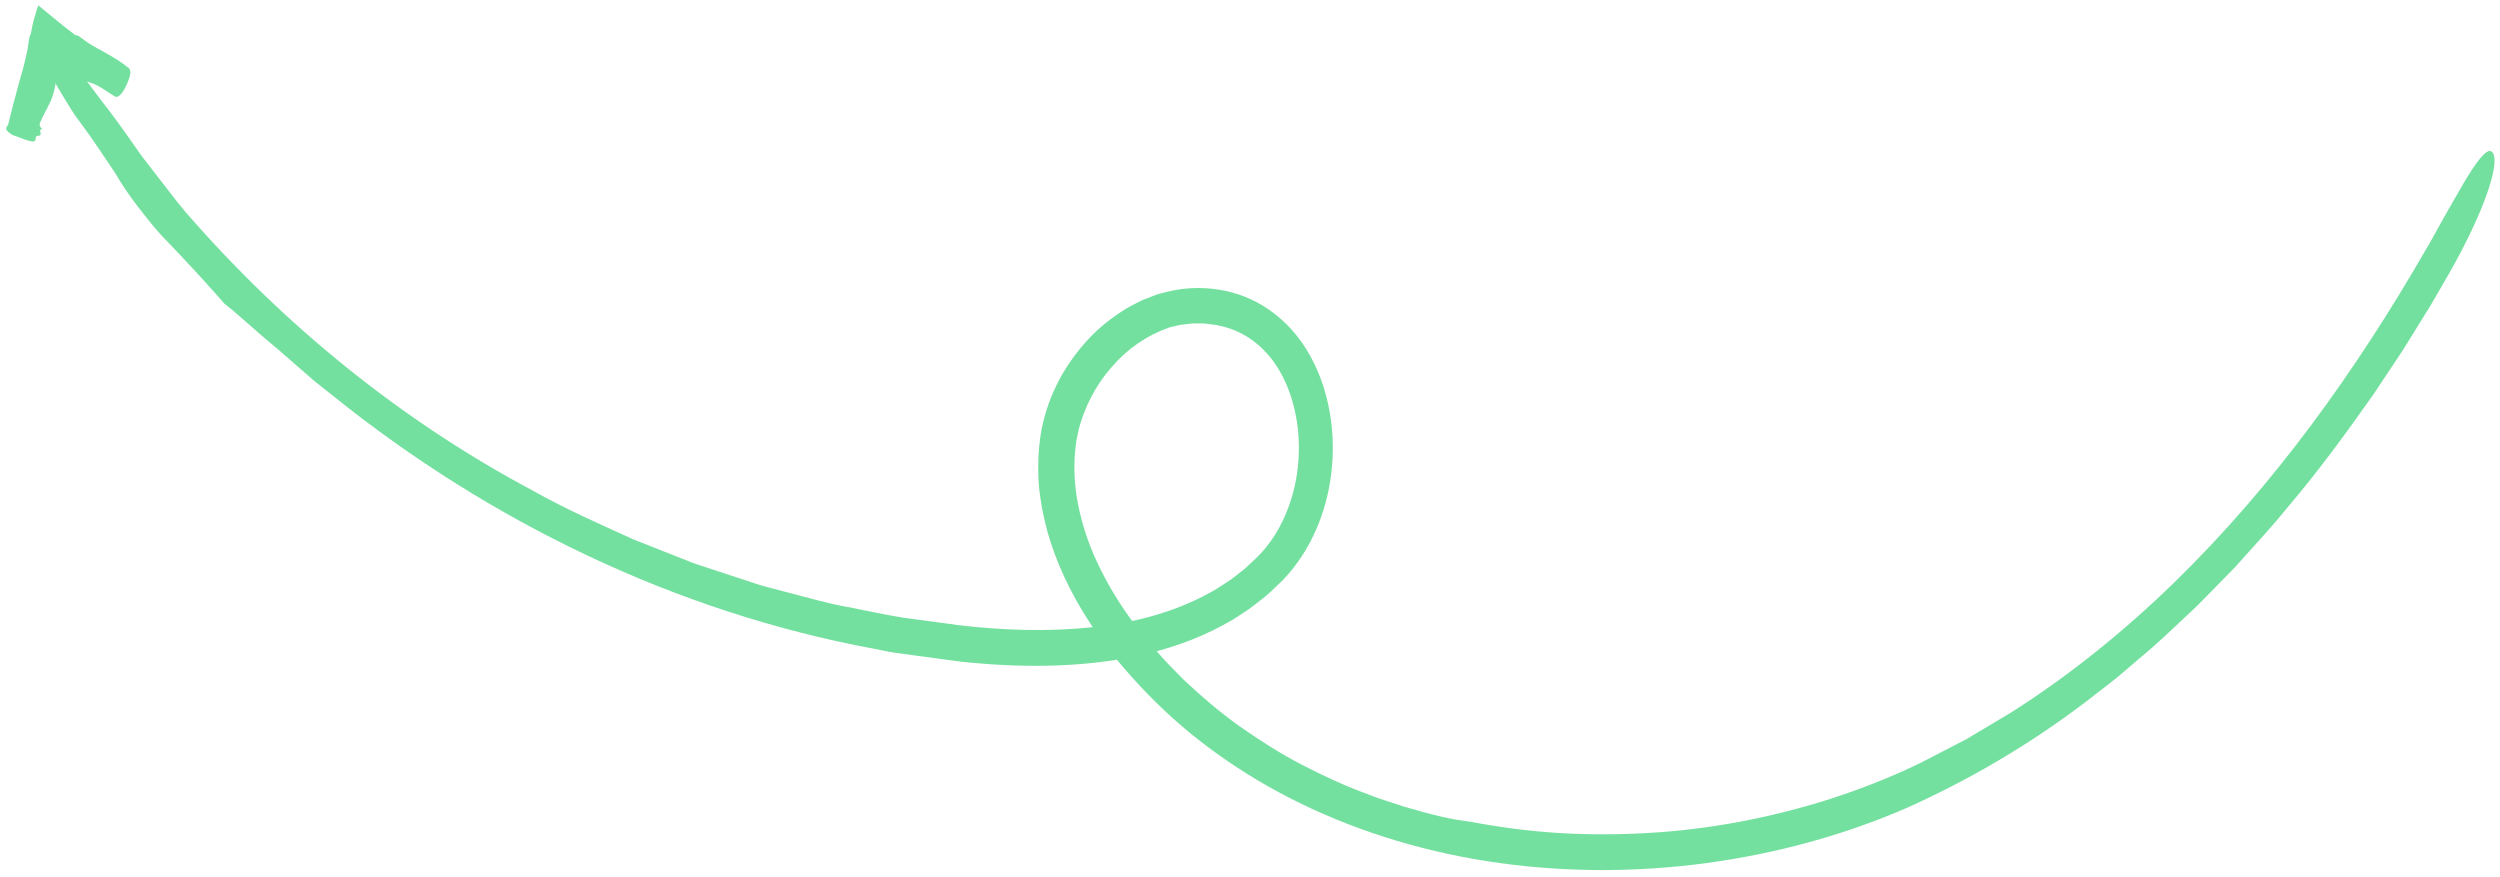 <svg xmlns="http://www.w3.org/2000/svg" width="208" height="73" viewBox="0 0 208 73" fill="none"><g opacity="0.8"><path d="M97.258 27.262C95.456 27.873 93.783 29.024 92.502 30.529C91.186 32.007 90.257 33.818 89.756 35.691C89.697 35.913 89.669 36.139 89.618 36.364C89.576 36.589 89.519 36.806 89.504 37.049C89.454 37.52 89.397 37.988 89.4 38.465C89.356 39.415 89.444 40.371 89.579 41.32C89.888 43.218 90.48 45.103 91.335 46.892C92.179 48.685 93.234 50.399 94.449 52.007C95.045 52.819 95.702 53.588 96.38 54.343C97.033 55.12 97.774 55.818 98.478 56.551C99.957 57.944 101.507 59.269 103.168 60.452C104.838 61.615 106.554 62.723 108.376 63.657C110.191 64.596 112.051 65.451 113.98 66.147L114.7 66.417L115.429 66.658C115.918 66.814 116.402 66.983 116.889 67.134C117.877 67.408 118.858 67.708 119.862 67.931C120.268 68.027 120.677 68.116 121.091 68.186L122.333 68.374L122.26 68.353C124.694 68.822 127.163 69.141 129.644 69.304C132.127 69.453 134.616 69.449 137.1 69.305C142.069 69.026 147 68.1 151.747 66.638C154.491 65.783 157.173 64.735 159.76 63.488L163.603 61.499L167.321 59.282C172.196 56.185 176.713 52.53 180.868 48.491C189.179 40.4 196.024 30.852 201.836 20.758C202.311 19.981 202.799 19.028 203.343 18.079C203.876 17.123 204.445 16.166 204.939 15.3C205.947 13.578 206.857 12.327 207.28 12.598C208.138 13.147 206.91 17.244 203.704 22.862L202.233 25.398L200.686 27.896L199.911 29.144L199.098 30.369L197.468 32.816C195.21 36.021 192.899 39.194 190.353 42.182C189.124 43.713 187.785 45.146 186.476 46.608L185.985 47.157L183.414 49.785C183.074 50.138 182.729 50.489 182.367 50.816C180.928 52.151 179.534 53.527 178.014 54.768C177.262 55.395 176.537 56.059 175.768 56.663L173.447 58.462C168.876 61.924 163.911 64.854 158.649 67.216C153.353 69.517 147.731 71.025 142.01 71.803C136.294 72.573 130.465 72.597 124.735 71.8C119.008 71.005 113.37 69.366 108.138 66.812C103.449 64.515 99.085 61.475 95.44 57.694C93.619 55.814 91.914 53.789 90.503 51.547C89.077 49.316 87.907 46.892 87.163 44.294C86.802 42.994 86.547 41.657 86.428 40.293C86.335 38.928 86.374 37.554 86.578 36.187C87.029 33.401 88.287 30.829 90.096 28.73C90.987 27.666 92.054 26.747 93.23 25.976C93.808 25.572 94.449 25.269 95.082 24.952L96.083 24.57C96.412 24.432 96.775 24.375 97.119 24.274C99.917 23.582 103.074 24.033 105.515 25.722C106.66 26.5 107.637 27.5 108.396 28.613C109.154 29.726 109.719 30.945 110.119 32.196C110.912 34.705 111.073 37.345 110.691 39.91C110.301 42.47 109.341 44.987 107.716 47.113C107.513 47.377 107.304 47.642 107.075 47.888L106.738 48.262L106.388 48.595C105.913 49.03 105.469 49.503 104.949 49.881C104.443 50.28 103.943 50.687 103.394 51.021L102.589 51.548C102.312 51.711 102.029 51.857 101.749 52.014C99.5 53.235 97.075 54.051 94.628 54.572C92.175 55.095 89.695 55.33 87.23 55.385C84.767 55.437 82.31 55.305 79.887 55.043L76.279 54.557L74.475 54.309C73.874 54.23 73.281 54.081 72.686 53.971C64.447 52.443 56.43 49.793 48.879 46.223C41.319 42.65 34.212 38.165 27.715 32.939C27.329 32.632 26.943 32.325 26.553 32.016C26.16 31.714 25.779 31.385 25.407 31.05C24.654 30.387 23.895 29.725 23.137 29.073C21.581 27.808 20.156 26.447 18.692 25.276L18.73 25.329C17.231 23.617 15.573 21.807 13.87 20.039C12.999 19.175 12.257 18.198 11.524 17.264C10.8 16.32 10.136 15.366 9.584 14.403C8.719 13.134 7.872 11.811 6.984 10.61C6.73 10.264 6.488 9.934 6.258 9.62C6.036 9.3 5.847 8.982 5.663 8.686C5.294 8.092 4.971 7.556 4.698 7.079C4.15 6.128 3.786 5.415 3.612 4.927C3.26 3.949 3.656 3.874 4.741 4.554C5.216 4.85 5.202 4.196 6.199 5.495C6.202 5.501 6.248 5.607 6.248 5.607L6.238 5.558C7.004 6.425 7.71 7.395 8.448 8.39C9.221 9.363 9.975 10.395 10.721 11.454C11.1 11.978 11.454 12.53 11.844 13.05C12.246 13.566 12.645 14.086 13.043 14.6C13.845 15.626 14.62 16.674 15.437 17.639C23.575 27.016 33.374 34.996 44.354 40.833C47.06 42.362 49.911 43.609 52.737 44.894L57.07 46.604C57.788 46.907 58.53 47.13 59.267 47.374L61.481 48.102C62.22 48.332 62.951 48.608 63.7 48.809L65.951 49.399C67.457 49.785 68.942 50.229 70.474 50.491C71.996 50.782 73.512 51.124 75.044 51.375L79.653 51.999C83.416 52.458 87.207 52.573 90.91 52.183C94.607 51.805 98.224 50.798 101.307 48.942C101.68 48.693 102.066 48.46 102.433 48.204L103.49 47.384C104.147 46.779 104.827 46.186 105.343 45.526C106.426 44.203 107.162 42.583 107.612 40.895C108.047 39.196 108.171 37.407 107.982 35.666C107.781 33.928 107.278 32.224 106.416 30.781C105.477 29.191 104.087 27.969 102.442 27.378L101.816 27.178L101.168 27.032L100.512 26.955L100.183 26.912C100.073 26.906 99.96 26.915 99.853 26.912L99.19 26.91L98.528 26.992L98.195 27.029L97.866 27.108L97.203 27.264C97.219 27.272 97.241 27.268 97.258 27.262Z" fill="#51D887"></path><path d="M2.56 2.836C2.651 2.4 2.73 1.908 2.855 1.494L3.179 0.441C4.196 1.259 5.261 2.18 6.246 2.903C6.307 2.948 6.396 2.938 6.471 2.955L6.467 2.943L7.239 3.499C7.43 3.632 7.628 3.759 7.833 3.874C8.784 4.404 9.736 4.882 10.622 5.596C10.761 5.704 11.029 5.821 10.664 6.745C10.283 7.711 9.861 8.191 9.563 8.025C8.854 7.623 8.235 7.069 7.452 6.856C6.876 6.696 6.352 6.429 5.851 6.124C5.726 6.048 5.603 5.968 5.48 5.888L5.188 5.69C5.106 5.636 5.058 5.603 5.017 5.587C4.945 5.562 4.884 5.517 4.82 5.466C4.785 5.527 4.758 5.652 4.757 5.754C4.76 5.799 4.77 5.849 4.786 5.886L4.794 5.9L4.783 5.983L4.757 6.156L4.703 6.507C4.632 6.973 4.547 7.437 4.413 7.881C4.177 8.653 3.701 9.351 3.379 10.096C3.304 10.27 3.195 10.452 3.511 10.73L3.525 10.732C3.028 10.812 3.769 11.299 3.064 11.31C3.027 11.376 2.941 11.431 2.955 11.512C3.022 11.878 2.652 11.859 1.589 11.425C1.355 11.33 1.033 11.265 0.889 11.136L0.909 11.136L0.891 11.132C0.214 10.696 0.647 10.536 0.702 10.293C0.976 9.093 1.317 7.907 1.63 6.716L1.939 5.626C1.991 5.441 2.029 5.273 2.076 5.066C2.16 4.734 2.234 4.393 2.306 4.036C2.38 3.655 2.377 3.138 2.56 2.826L2.56 2.836Z" fill="#51D887"></path></g></svg>